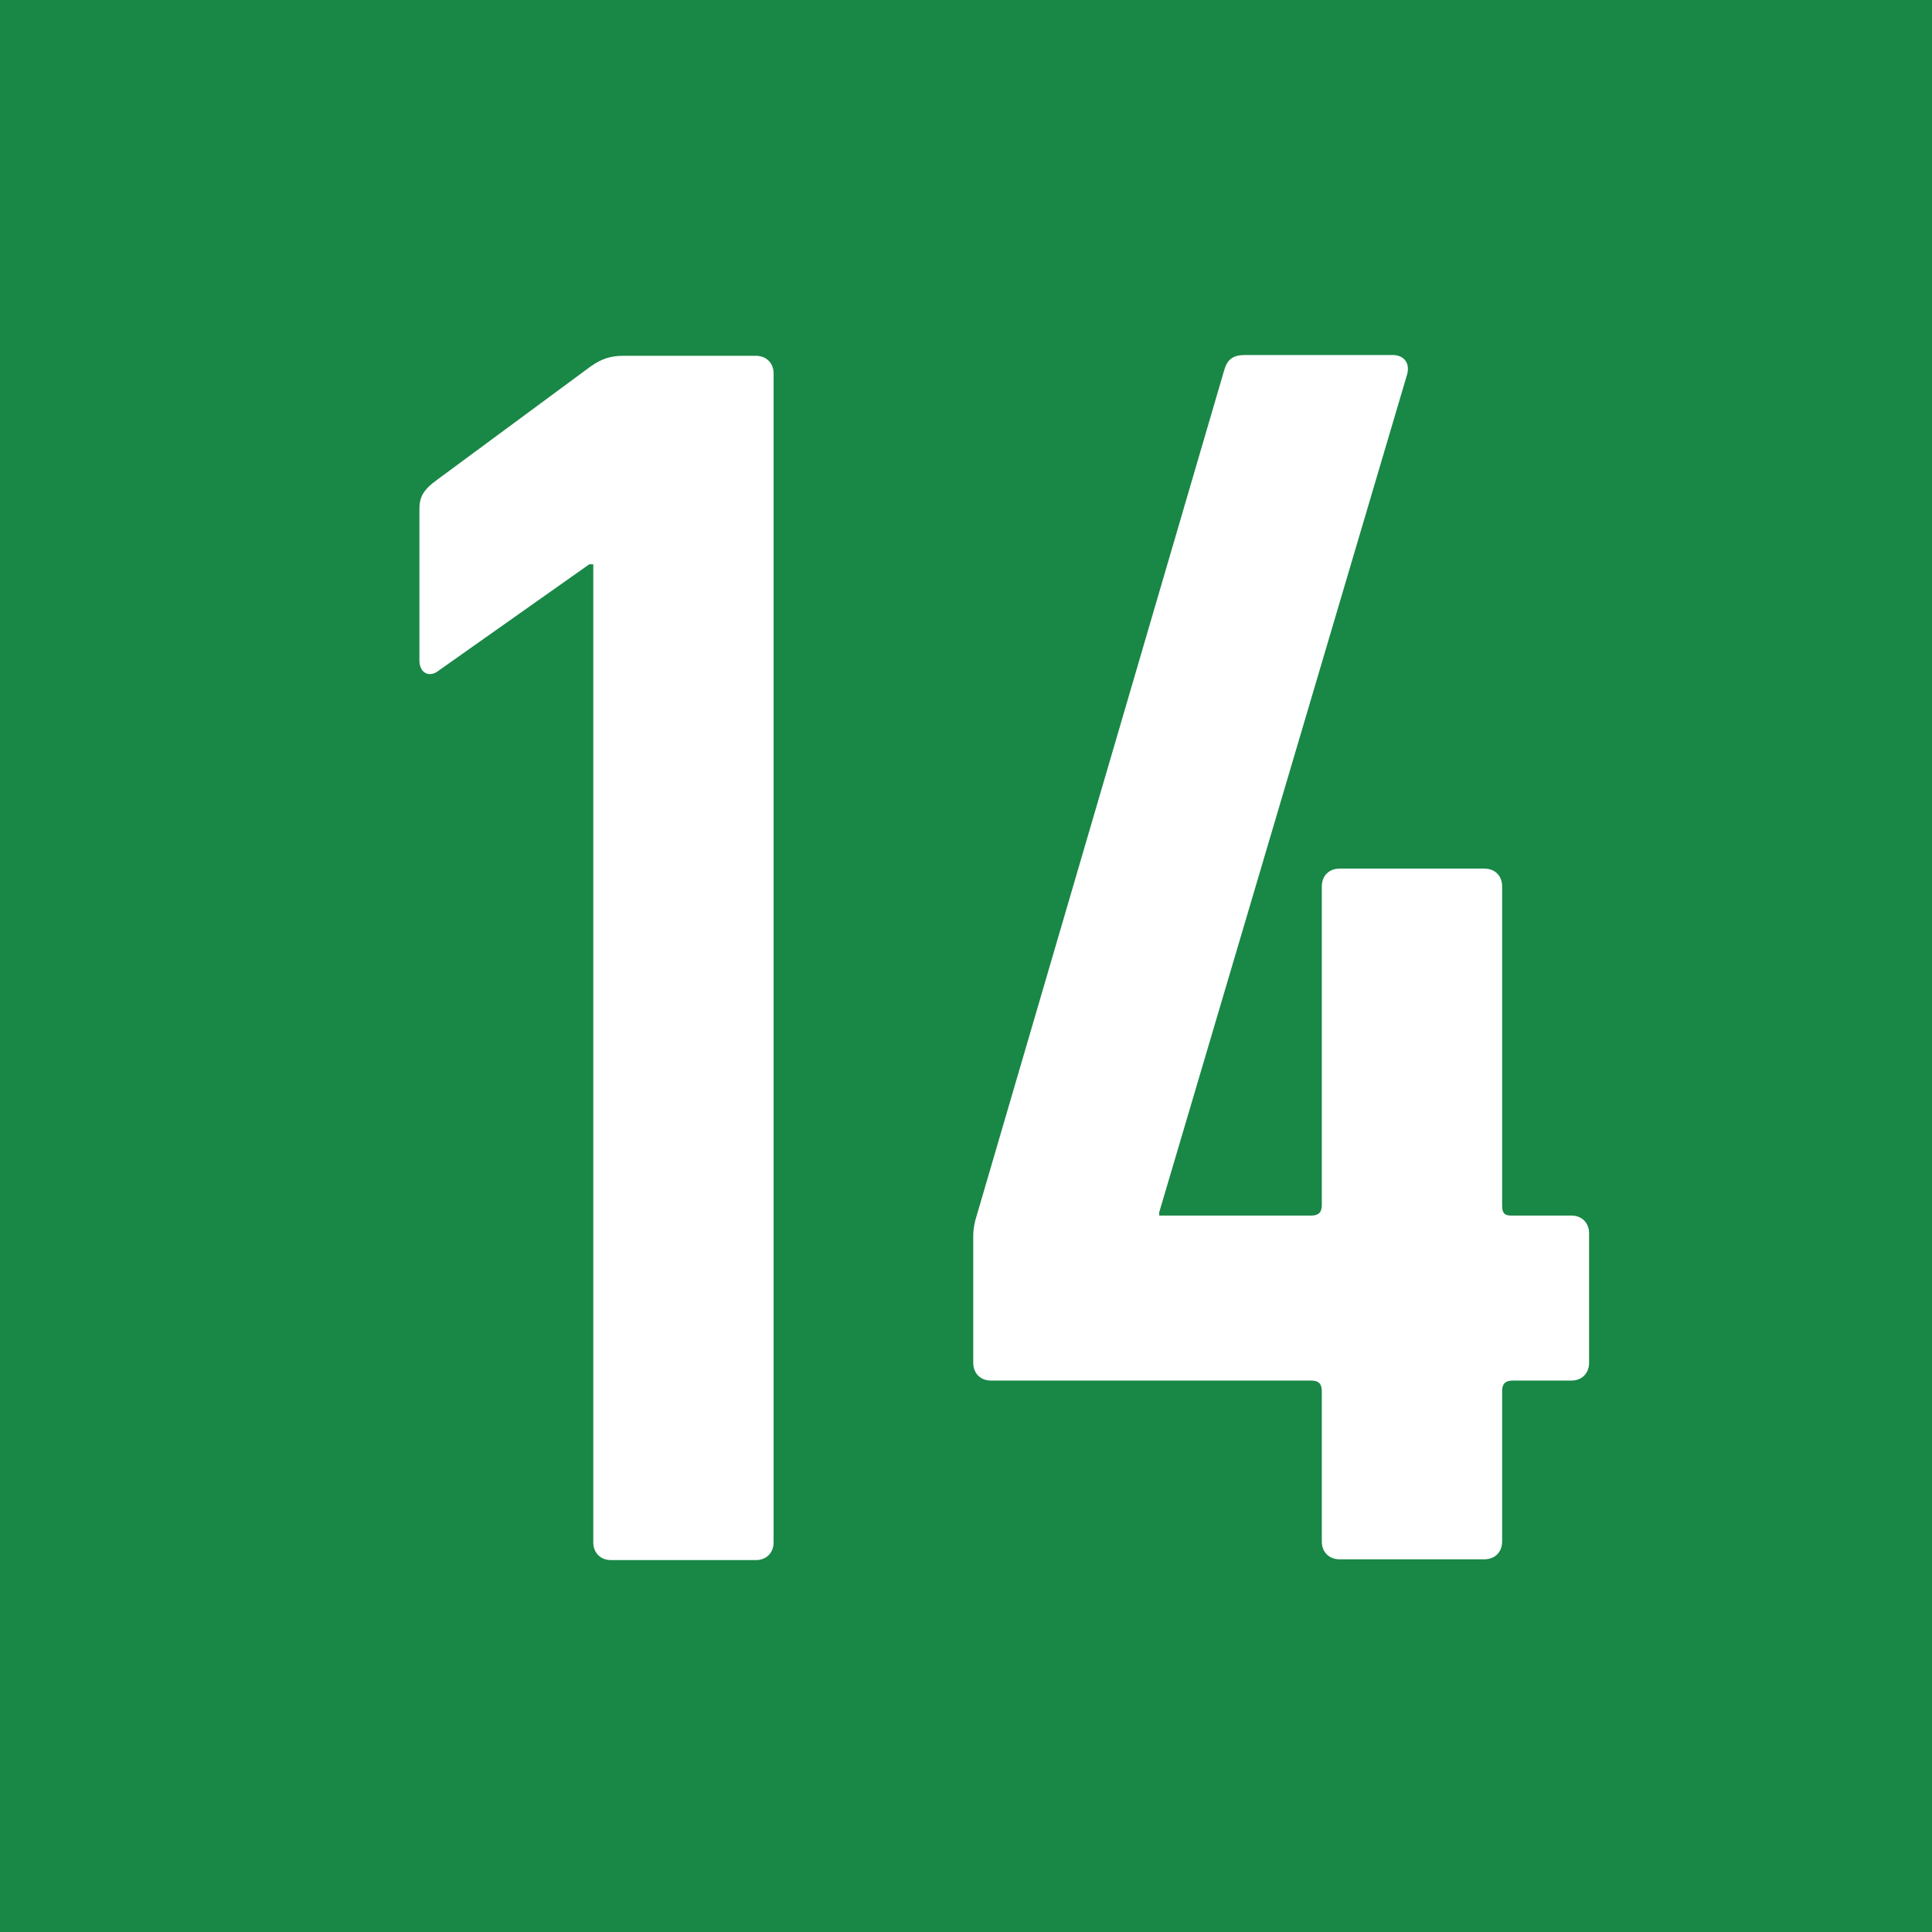 <?xml version="1.0" encoding="UTF-8"?><svg id="_レイヤー_2" xmlns="http://www.w3.org/2000/svg" viewBox="0 0 24 24"><defs><style>.cls-1{fill:#198746;}.cls-1,.cls-2{stroke-width:0px;}.cls-2{fill:#fff;}</style></defs><g id="_画像"><rect class="cls-1" width="24" height="24"/><path class="cls-2" d="M7.36,7.01h-.04l-1.87,1.32c-.11.09-.24.04-.24-.13v-1.87c0-.15.04-.24.22-.37l1.91-1.41c.13-.09.24-.13.4-.13h1.65c.13,0,.22.09.22.22v14.52c0,.13-.09.22-.22.22h-1.8c-.13,0-.22-.09-.22-.22V7.01Z"/><path class="cls-2" d="M12.09,16.93v-1.58c0-.09.02-.18.04-.24l3.08-10.52c.04-.13.11-.18.26-.18h1.83c.13,0,.22.09.18.24l-3.08,10.41v.04h1.89c.09,0,.13-.04.13-.13v-3.96c0-.13.09-.22.22-.22h1.8c.13,0,.22.09.22.22v3.96c0,.09.02.13.11.13h.75c.13,0,.22.09.22.22v1.61c0,.13-.09.22-.22.22h-.73c-.09,0-.13.04-.13.13v1.87c0,.13-.09.22-.22.22h-1.8c-.13,0-.22-.09-.22-.22v-1.87c0-.09-.04-.13-.13-.13h-3.98c-.13,0-.22-.09-.22-.22Z"/></g></svg>